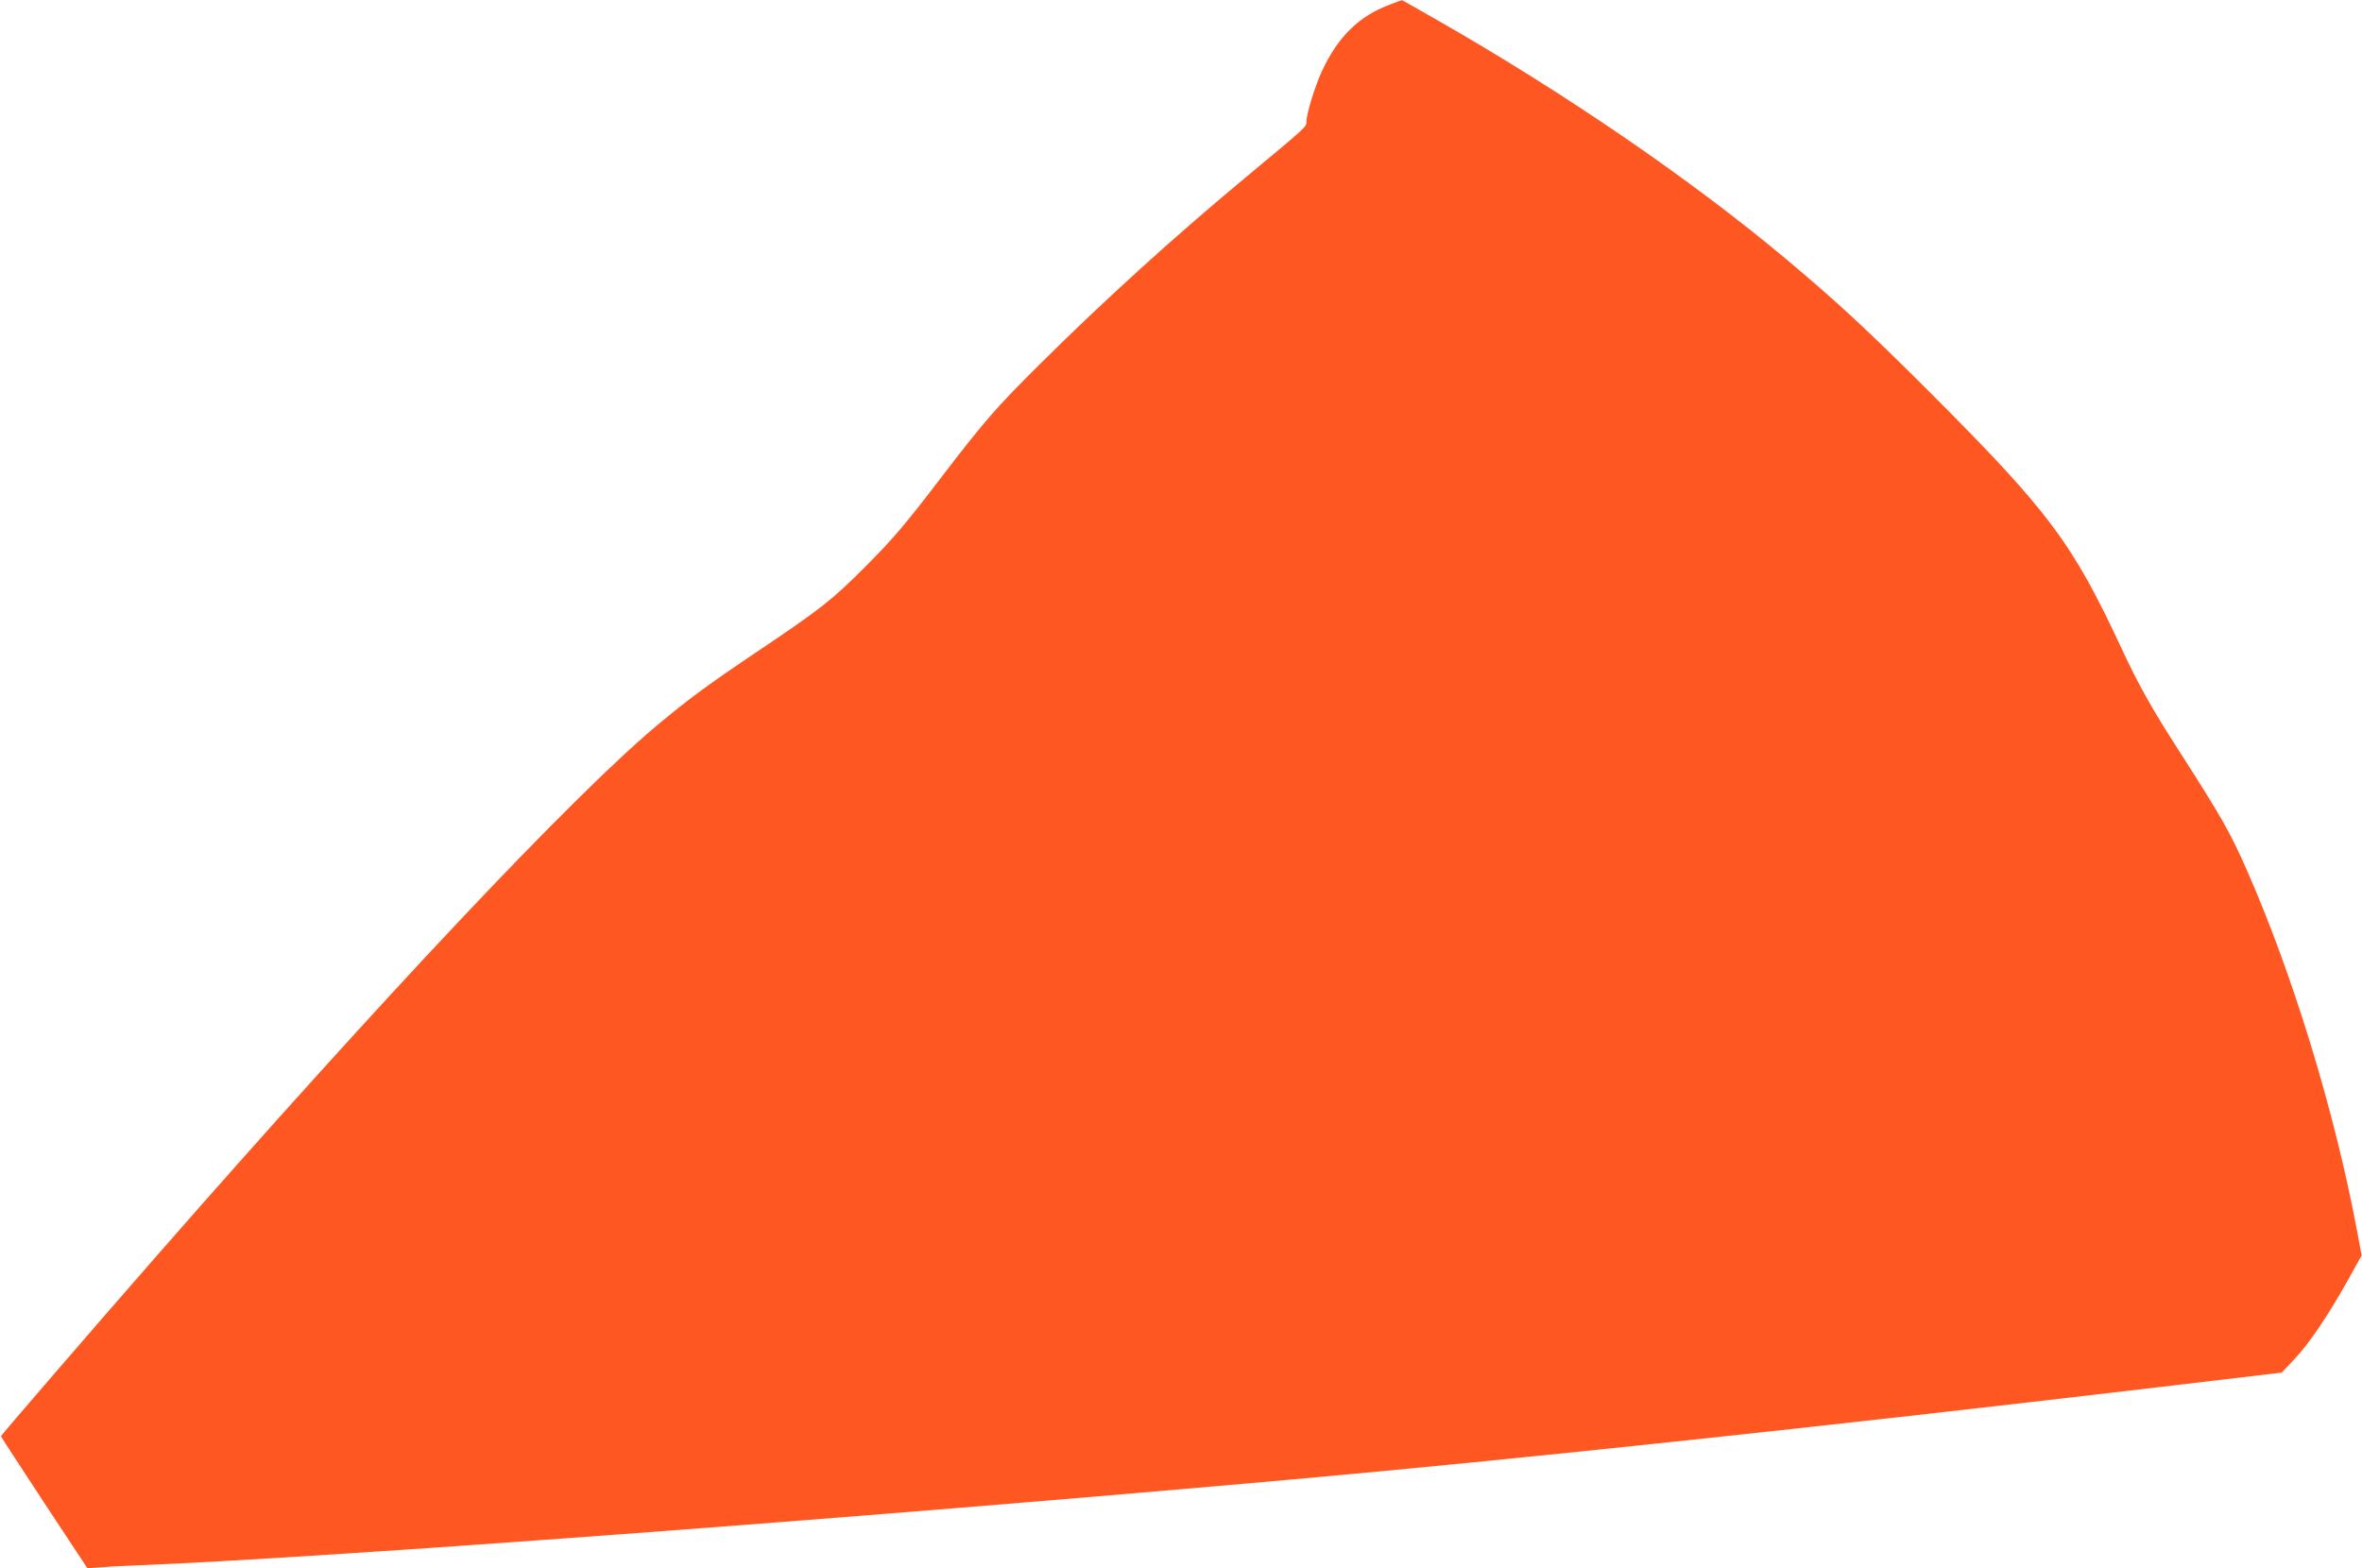 <?xml version="1.0" standalone="no"?>
<!DOCTYPE svg PUBLIC "-//W3C//DTD SVG 20010904//EN"
 "http://www.w3.org/TR/2001/REC-SVG-20010904/DTD/svg10.dtd">
<svg version="1.0" xmlns="http://www.w3.org/2000/svg"
 width="1280pt" height="850pt" viewBox="0 0 1280 850"
 preserveAspectRatio="xMidYMid meet">
<g transform="translate(0,850) scale(0.1,-0.1)"
fill="#ff5722" stroke="none">
<path d="M7534 8476 c-169 -63 -281 -172 -369 -359 -37 -78 -85 -234 -85 -275
0 -30 4 -26 -305 -283 -410 -340 -782 -678 -1140 -1033 -232 -230 -302 -311
-513 -586 -218 -286 -282 -361 -442 -521 -171 -171 -234 -221 -578 -452 -265
-178 -368 -254 -544 -401 -461 -387 -1479 -1467 -2729 -2896 -320 -366 -824
-950 -824 -955 0 -2 105 -164 234 -360 l235 -356 60 5 c34 3 126 8 206 11
1009 40 3906 255 6265 466 1200 107 2839 281 4685 499 l675 80 68 72 c79 83
182 235 290 428 l75 135 -28 150 c-122 643 -346 1375 -595 1941 -91 205 -134
281 -360 634 -156 242 -224 364 -317 563 -268 576 -393 743 -1042 1393 -338
337 -496 484 -776 719 -511 428 -1194 897 -1881 1290 -110 63 -201 115 -202
114 -1 0 -30 -10 -63 -23z"/>
</g>
</svg>
